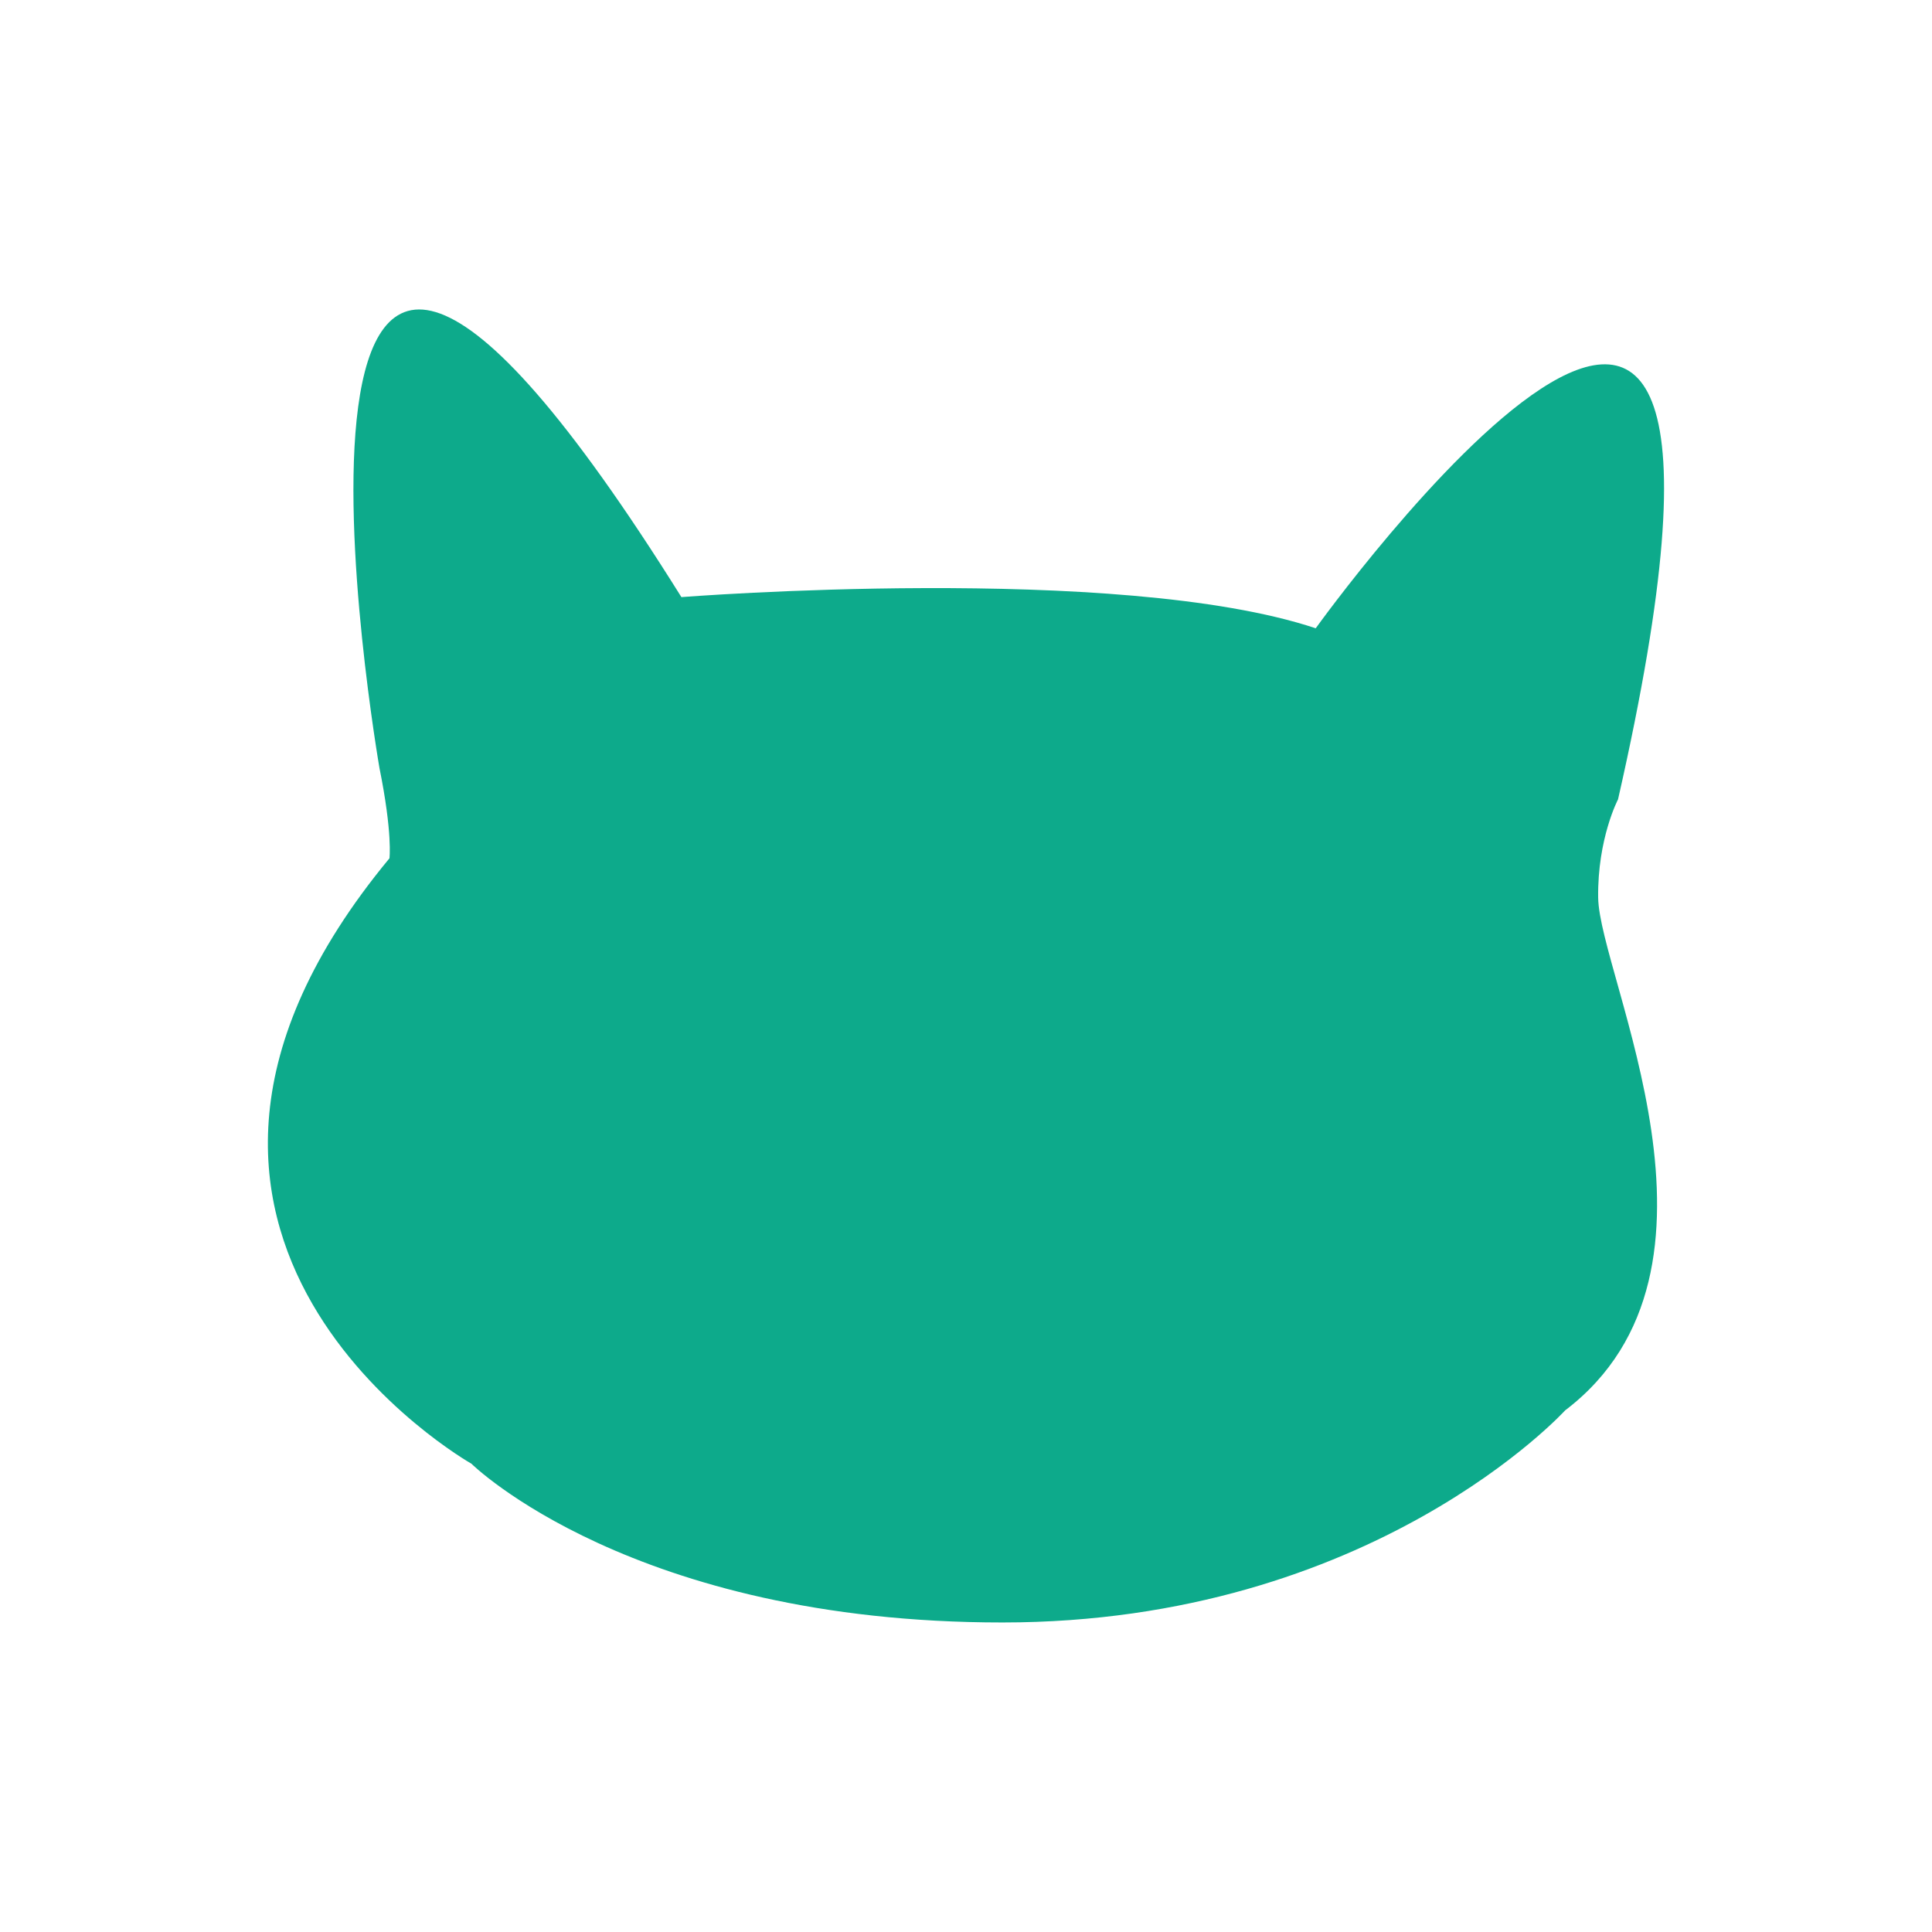 <svg data-name="レイヤー 2" xmlns="http://www.w3.org/2000/svg" viewBox="0 0 512 512"><g data-name="レイヤー 1"><path d="M414.84 373.72c48.88-37.26 8.95-115.08 8.69-135.85-.2-15.64 5.27-26.04 5.27-26.04 52.21-229.6-80.12-45.33-80.12-45.33-52.18-17.38-168.1-8.26-168.1-8.26-121.74-194.82-80.02 45.28-80.02 45.28 3.52 17.43 2.65 23.94 2.65 23.94-83.51 100.86 21.71 160.43 21.71 160.43s42.63 42.08 140.73 42.08 149.18-56.26 149.18-56.26Z" style="fill:#0daa8b"/><path style="fill:none" d="M0 0h512v512H0z"/></g></svg>